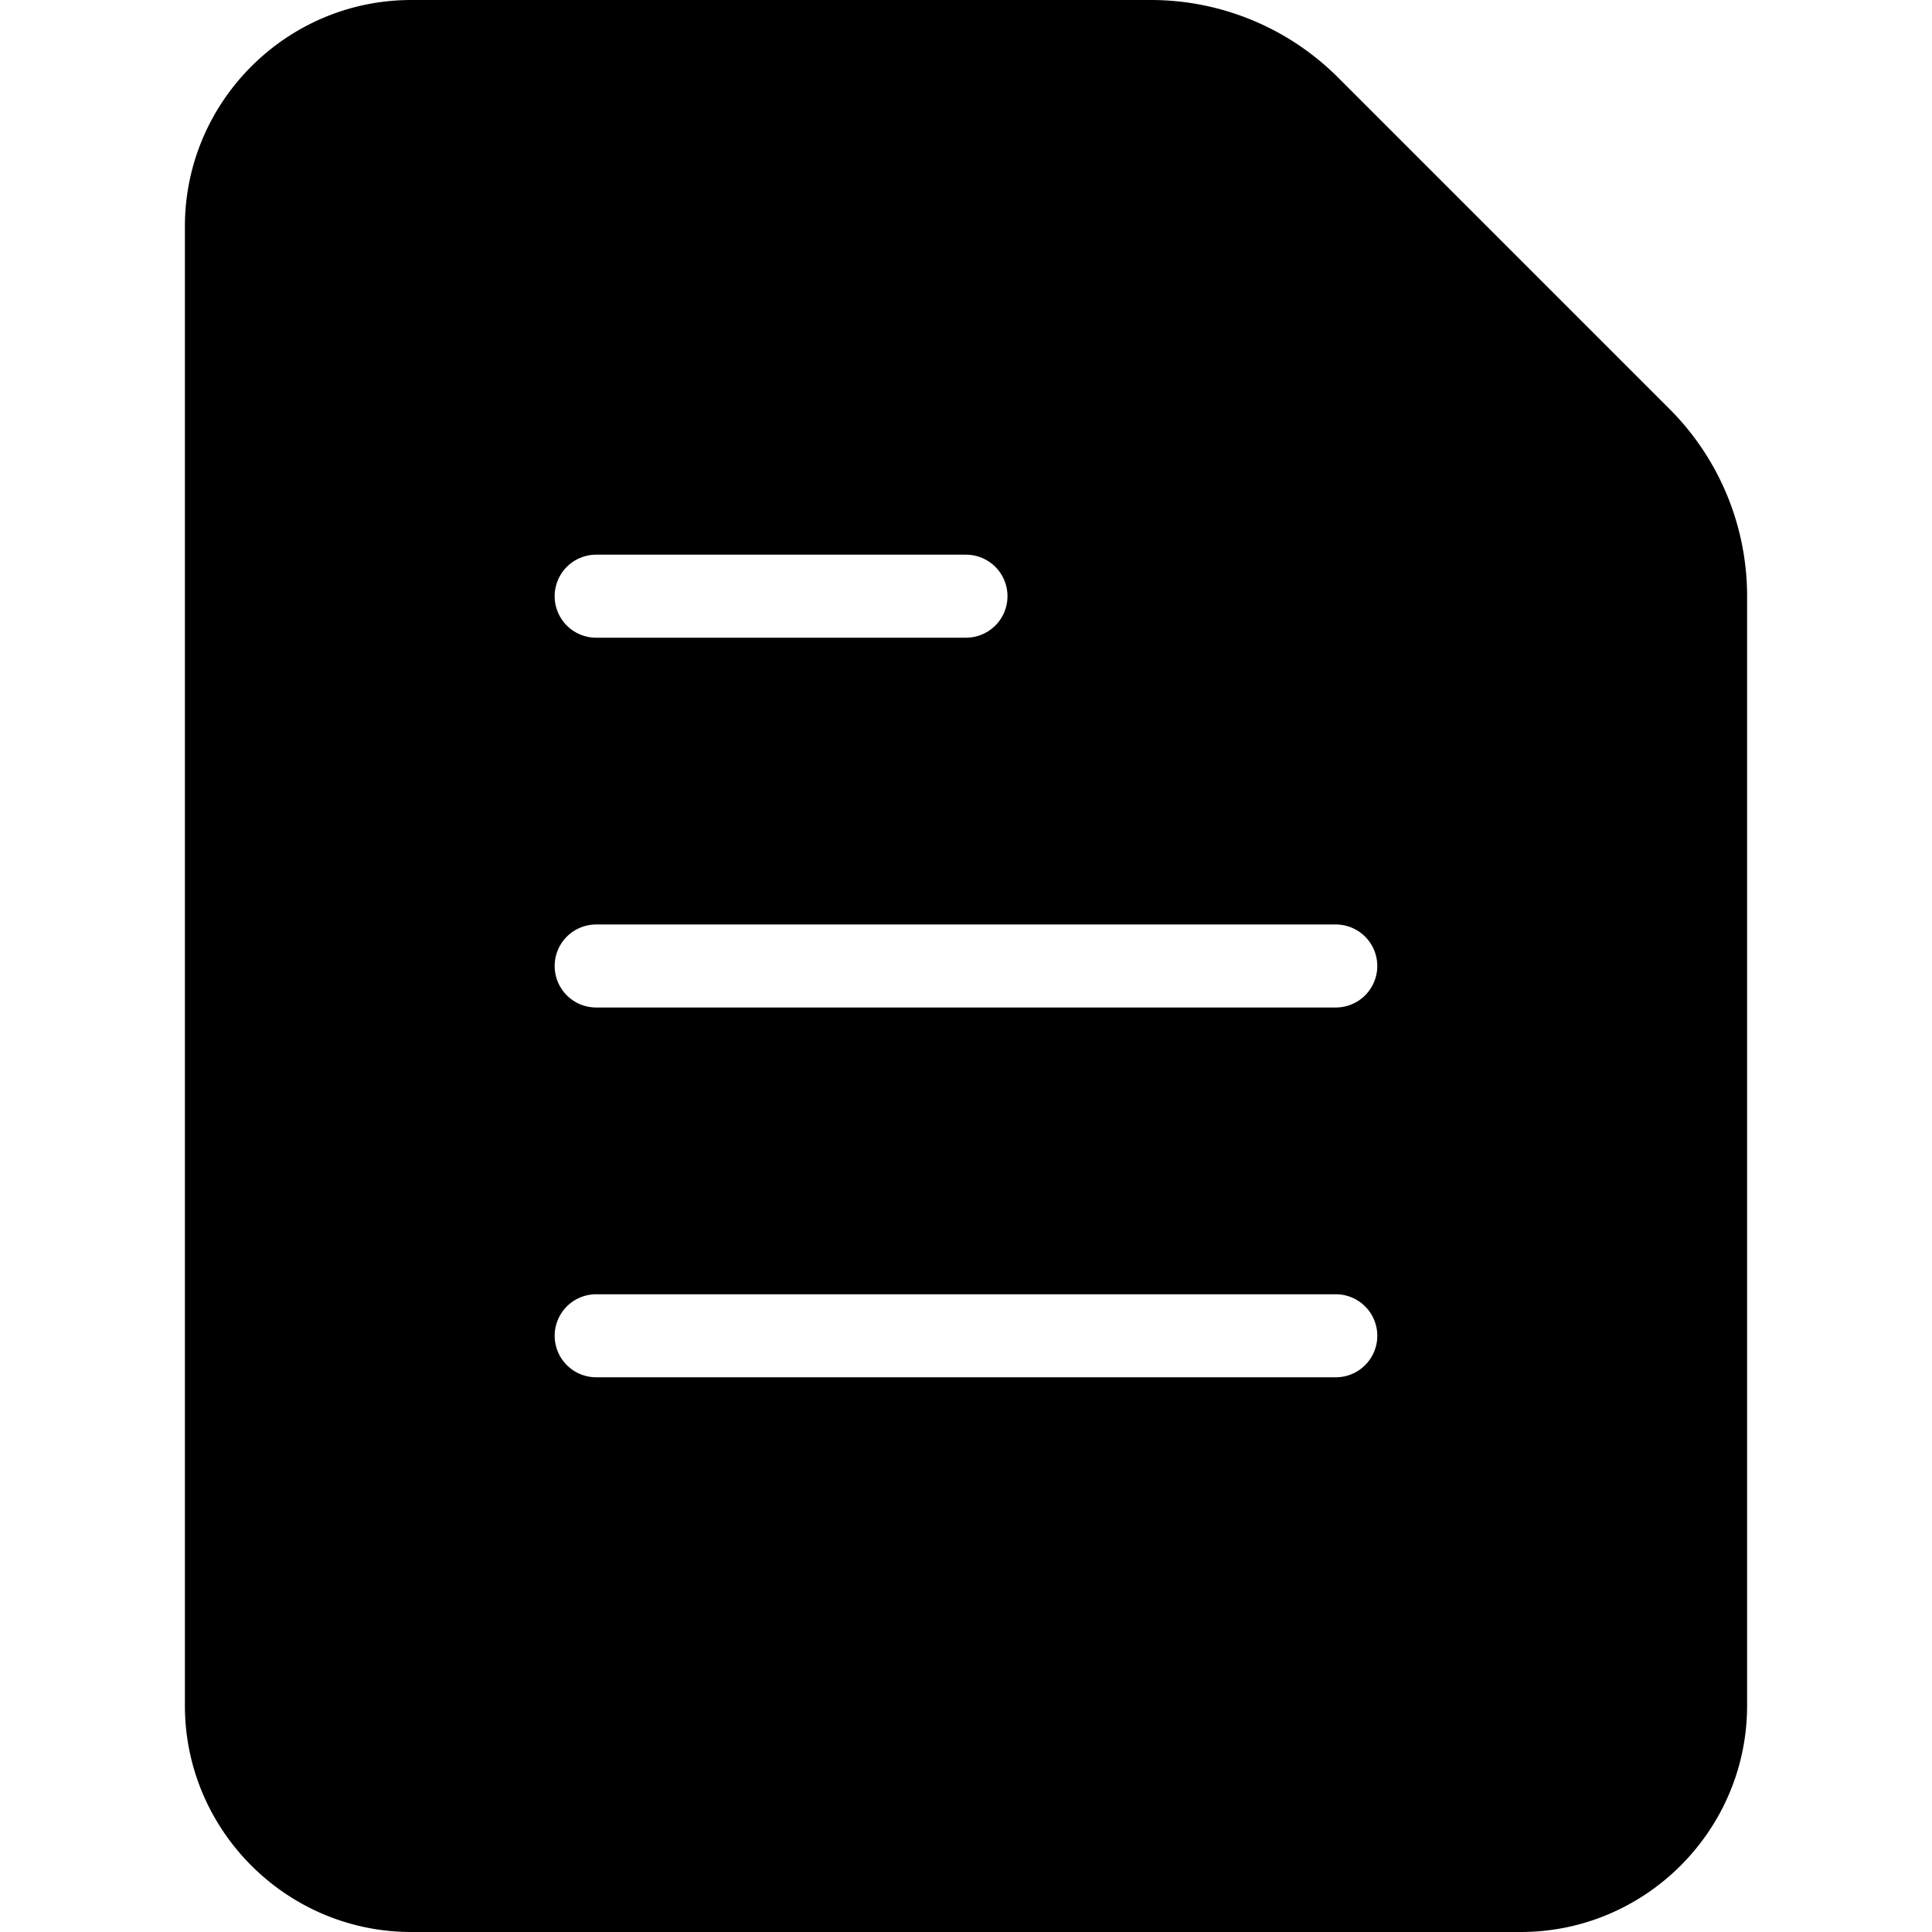 <svg id="SVGRoot" height="512" viewBox="0 0 512 512" width="512" xmlns="http://www.w3.org/2000/svg" xmlns:svg="http://www.w3.org/2000/svg"><g id="g2583" transform="translate(22 4.998)"><path id="path2573" d="m87-4.998c-33.051 0-60 26.949-60 60v392c0 33.051 26.949 60 60 60h294c33.051 0 60-26.949 60-60v-294.004c0-18.597-7.393-36.444-20.543-49.594l-87.859-87.859c-13.15-13.15-30.995-20.543-49.592-20.543zm48.994 146.998h98a10.999 10.999 0 0 1 11 11 10.999 10.999 0 0 1 -11 10.998l-98 .002a10.999 10.999 0 0 1 -11-11 10.999 10.999 0 0 1 11-11zm0 98h196a11 11 0 0 1 11 11 11 11 0 0 1 -11 11h-196a11 11 0 0 1 -11-11 11 11 0 0 1 11-11zm.004 97.996h195.998a11 11 0 0 1 11.002 11 11 11 0 0 1 -11.002 11h-195.998a11 11 0 0 1 -11.002-11 11 11 0 0 1 11.002-11z" style="clip-rule:evenodd;fill-rule:evenodd;stroke-width:22;stroke-linecap:round;stroke-linejoin:round;stroke-miterlimit:10"/></g></svg>
